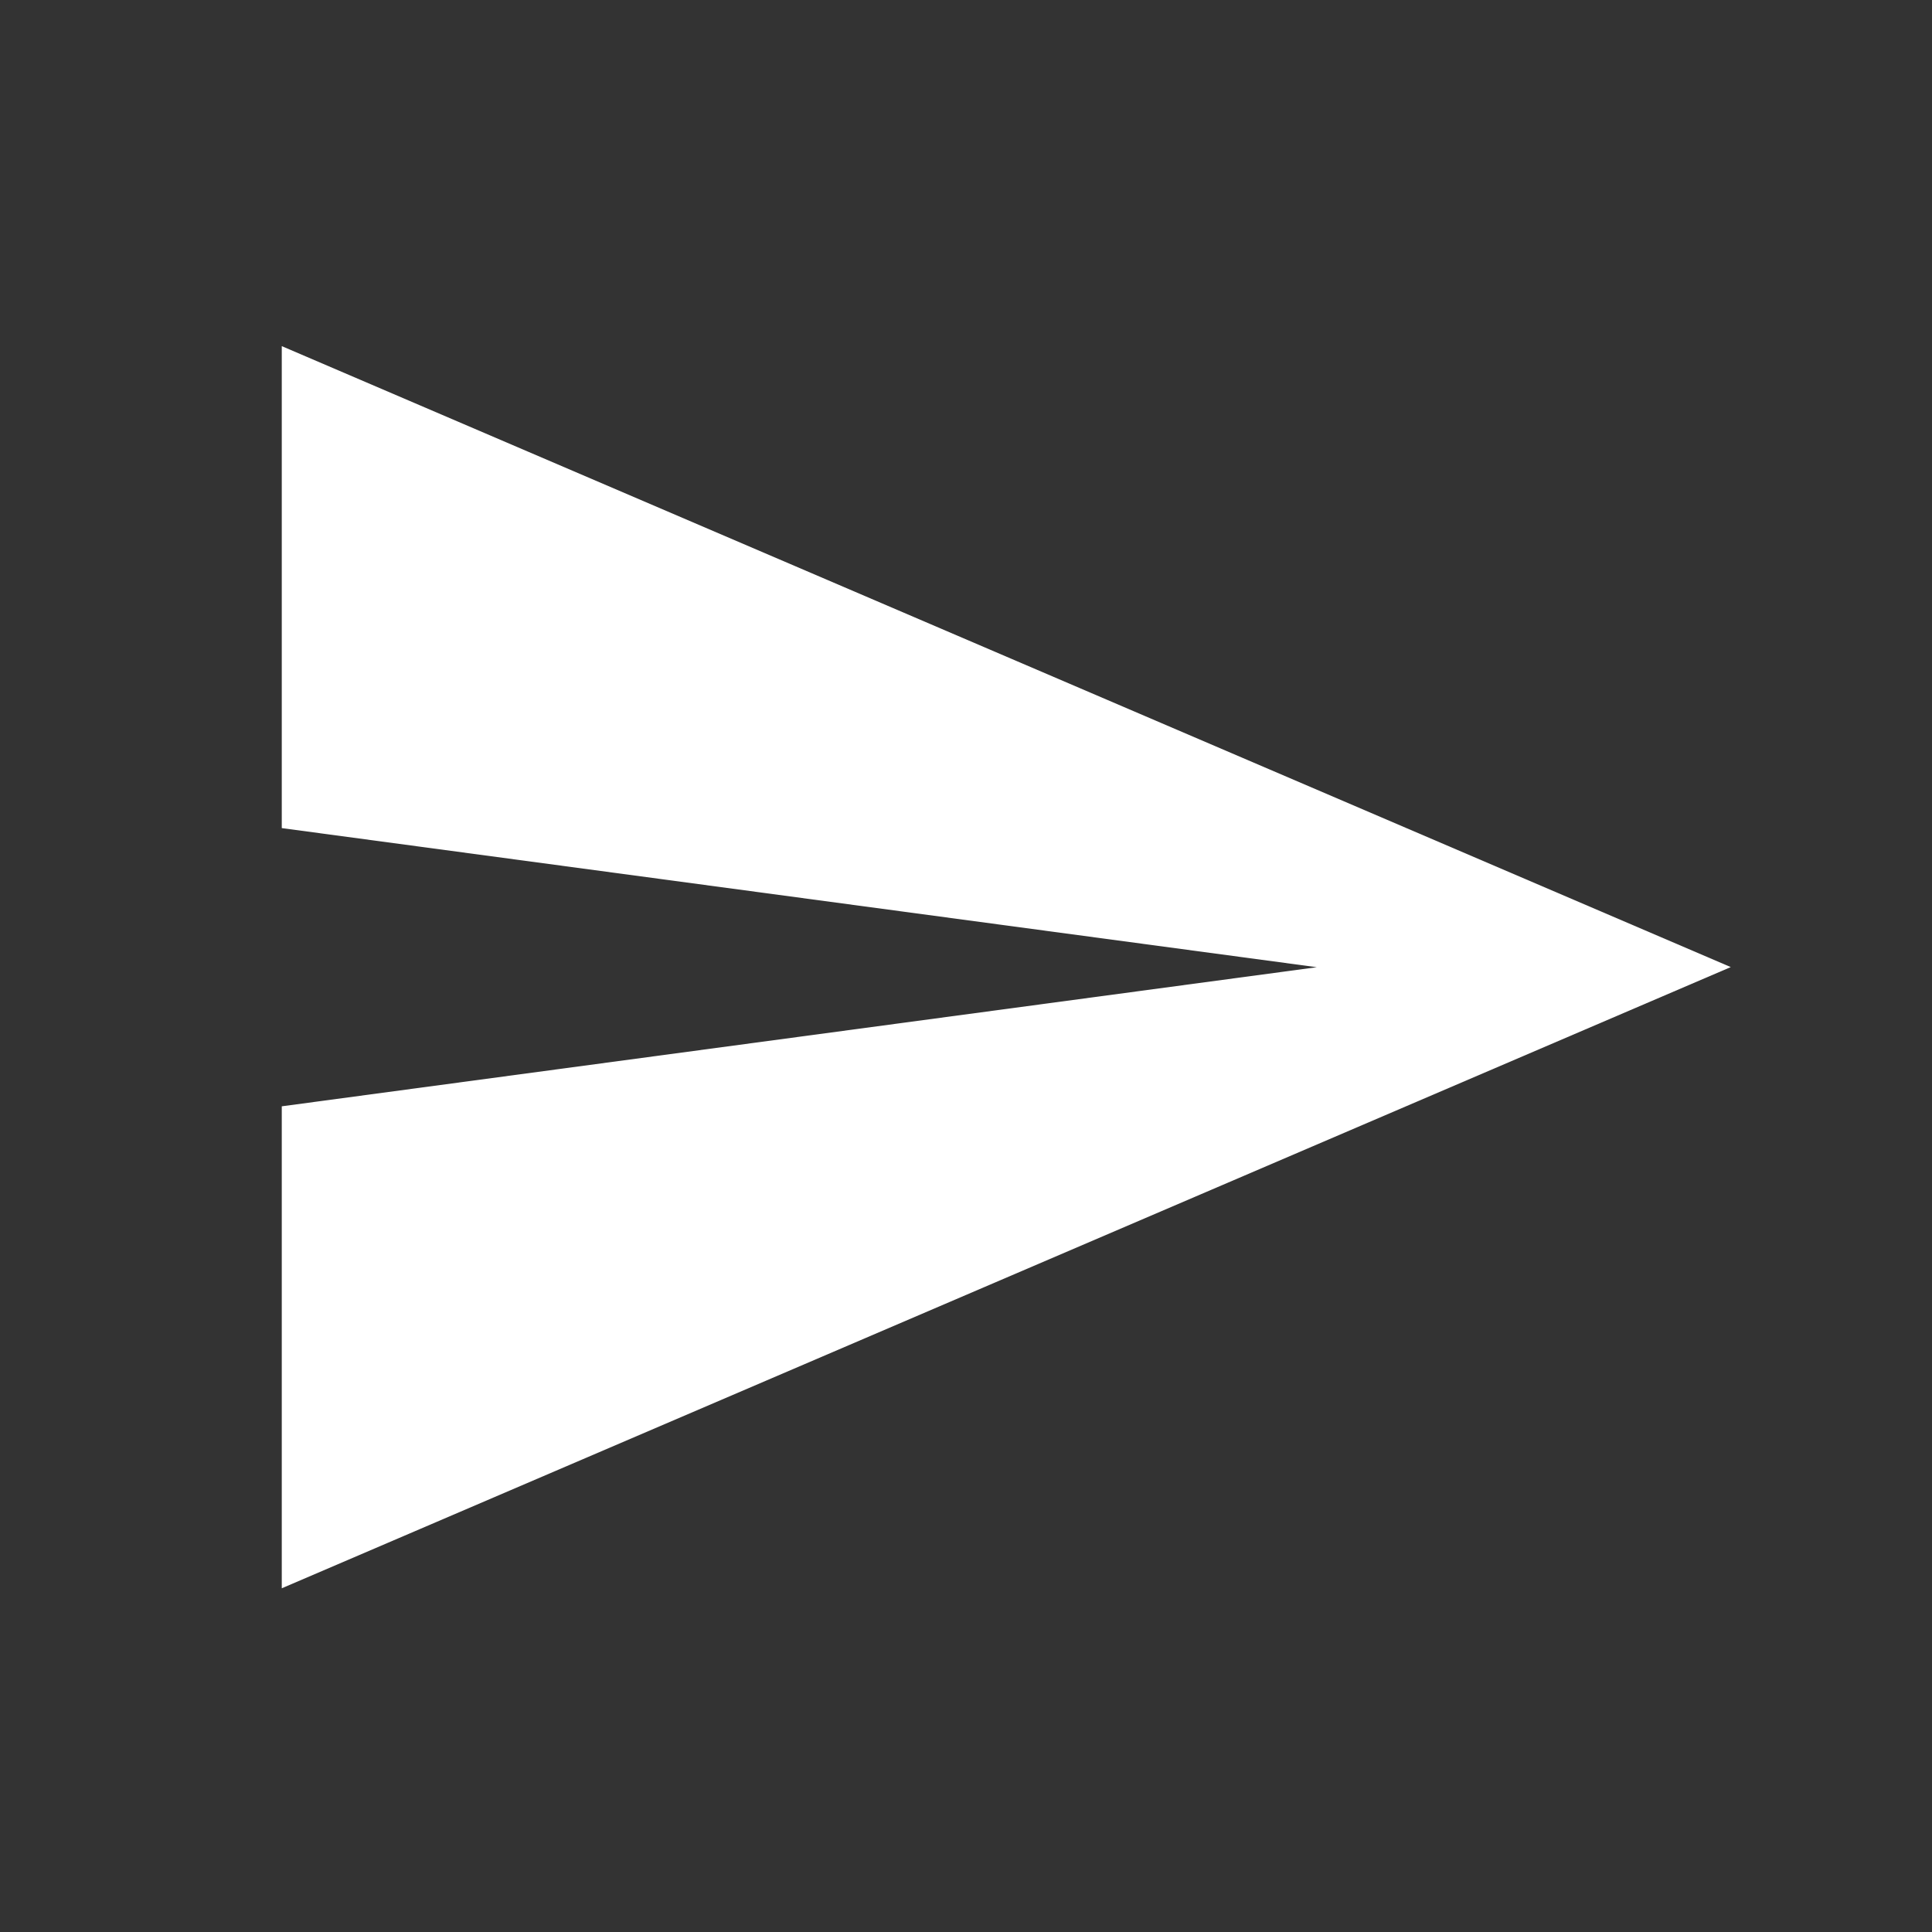 <!-- Generated by IcoMoon.io -->
<svg version="1.1" xmlns="http://www.w3.org/2000/svg" width="32" height="32" viewBox="0 0 32 32">
<rect x="0" y="0" width="32" height="32" fill="#333333" stroke="none"/>
<title>send</title>
<path fill="#fff" d="M4.667 26.307v-7.983l17.143-2.304-17.143-2.304v-7.983l24 10.285z"></path>
</svg>
